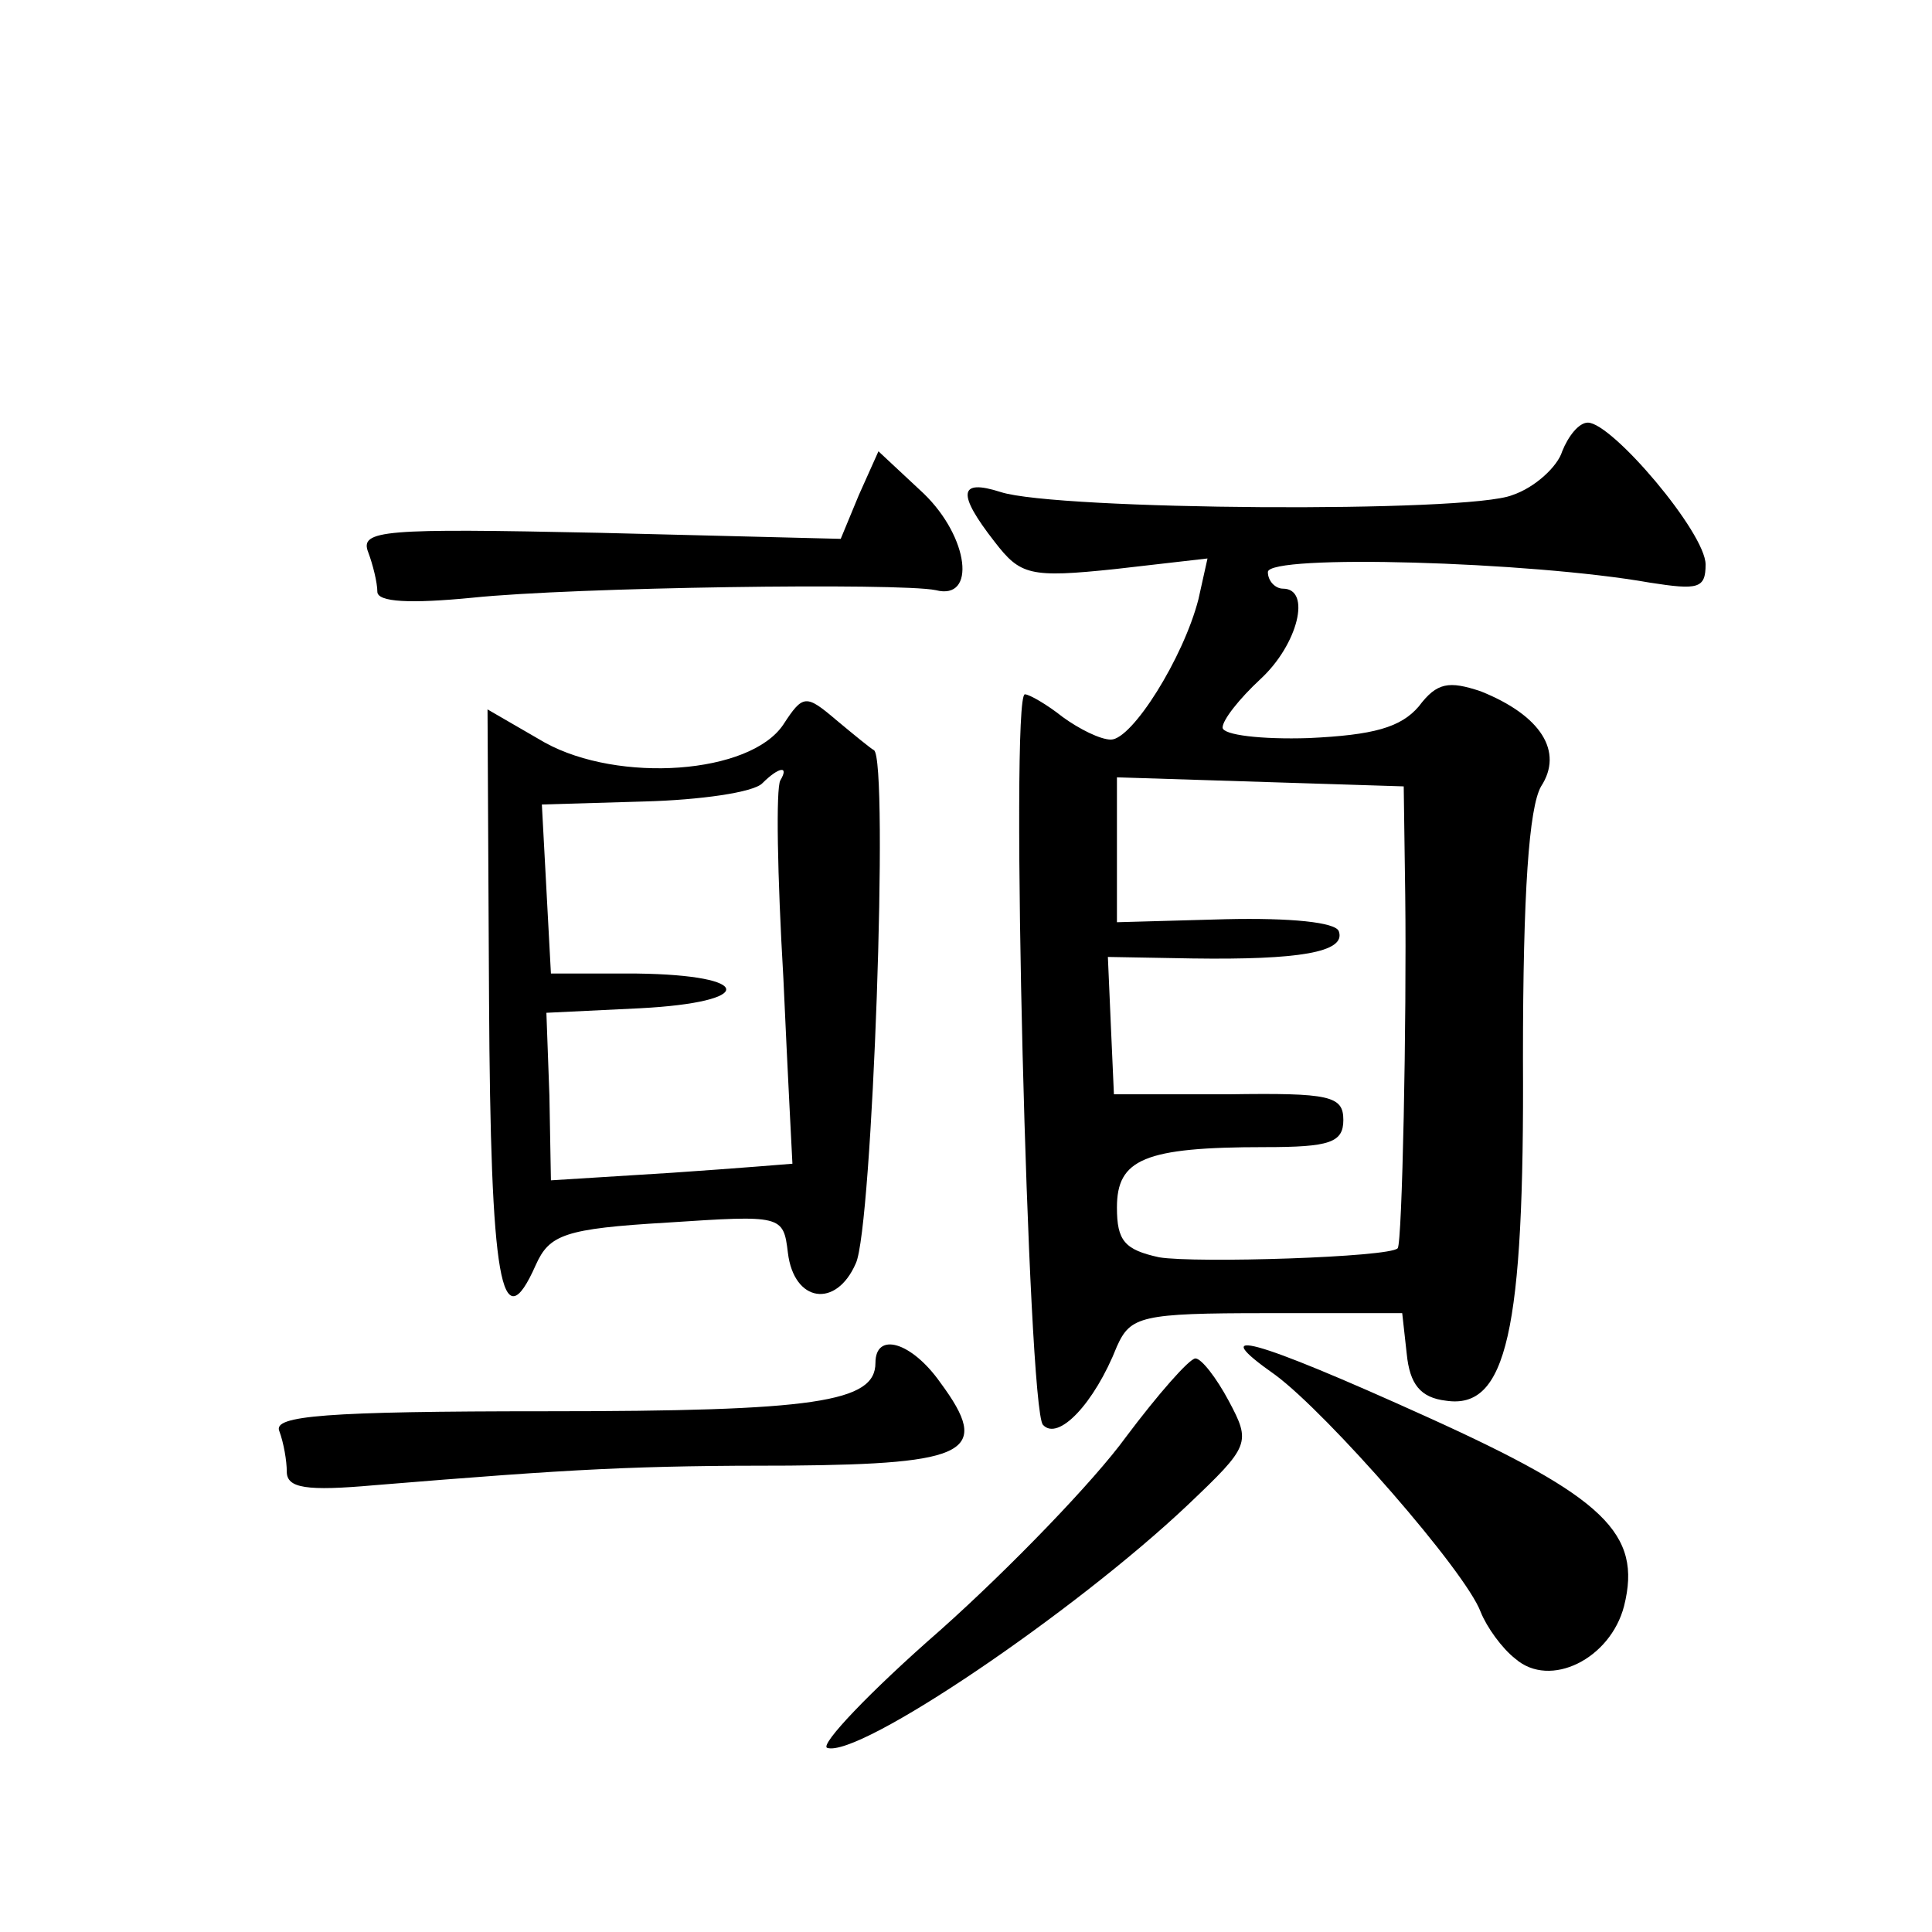 <?xml version="1.0" standalone="no"?>
<!DOCTYPE svg PUBLIC "-//W3C//DTD SVG 20010904//EN"
 "http://www.w3.org/TR/2001/REC-SVG-20010904/DTD/svg10.dtd">
<svg version="1.0" xmlns="http://www.w3.org/2000/svg"
 width="128pt" height="128pt" viewBox="0 0 128 128"
 preserveAspectRatio="xMidYMid meet">
<g transform="translate(0,128) scale(0.1,-0.1)"
fill="#0" stroke="none">
<path d="M1035 981 c-3 -10 -18 -24 -33 -29 -29 -12 -302 -10 -339 2 -28 9 -29
-1 -4 -33 17 -22 23 -24 80 -18 l61 7 -6 -27 c-10 -39 -44 -93 -58 -93 -7 0 -21
7 -32 15 -10 8 -22 15 -25 15 -10 0 2 -474 12 -484 10 -11 34 14 49 52 9 20 16
22 99 22 l90 0 3 -27 c2 -20 9 -29 26 -31 40 -6 52 45 51 227 0 110 4 166 12 180
15 23 0 47 -40 63 -21 7 -29 6 -41 -10 -12 -14 -30 -19 -73 -21 -31 -1 -57 2 -57
7 0 5 11 19 25 32 25 23 34 60 15 60 -5 0 -10 5 -10 11 0 12 174 7 253 -7 32 -5
37 -4 37 12 0 21 -62 94 -78 94 -6 0 -13 -9 -17 -19z m-104 -294 c1 -83 -2 -231
-5 -234 -5 -6 -134 -10 -158 -6 -23 5 -28 11 -28 33 0 32 18 40 98 40 43 0 52 3
52 18 0 16 -9 18 -76 17 l-76 0 -2 45 -2 46 56 -1 c70 -1 102 4 97 18 -2 6 -32
9 -75 8 l-72 -2 0 48 0 48 95 -3 95 -3 1 -72z M569 952 l-12 -29 -160 4 c-143 3
-159 2 -153 -13 3 -8 6 -20 6 -26 0 -7 22 -8 63 -4 67 7 283 10 307 5 27 -7 22
35 -8 64 l-30 28 -13 -29z M519 800 c-22 -33 -109 -39 -158 -12 l-38 22 1 -192
c1 -187 8 -228 31 -176 9 20 19 24 87 28 76 5 77 5 80 -20 4 -33 32 -37 45 -7 11
23 22 334 12 340 -2 1 -13 10 -25 20 -20 17 -22 17 -35 -3z m-2 -37 c-3 -5 -2 -63
2 -131 3 -67 6 -122 6 -123 0 0 -36 -3 -80 -6 l-80 -5 -1 56 -2 55 62 3 c77 4 76
22 -2 23 l-57 0 -3 56 -3 56 68 2 c37 1 72 6 78 12 11 11 18 12 12 2z M580 377
c0 -26 -40 -32 -218 -32 -147 0 -181 -3 -177 -13 3 -8 5 -20 5 -27 0 -11 13 -13
58 -9 134 11 173 13 275 13 119 1 134 9 100 55 -19 27 -43 34 -43 13z M845 369
c35 -26 126 -130 136 -157 4 -10 14 -24 23 -31 23 -20 63 0 72 35 12 48 -13 72
-130 125 -117 53 -148 61 -101 28z M746 328 c-21 -29 -77 -87 -123 -128 -47 -41
-80 -76 -75 -78 21 -7 164 90 239 161 41 39 42 41 27 69 -8 15 -18 28 -22 28 -4
0 -25 -24 -46 -52z"/>
</g>
</svg>
